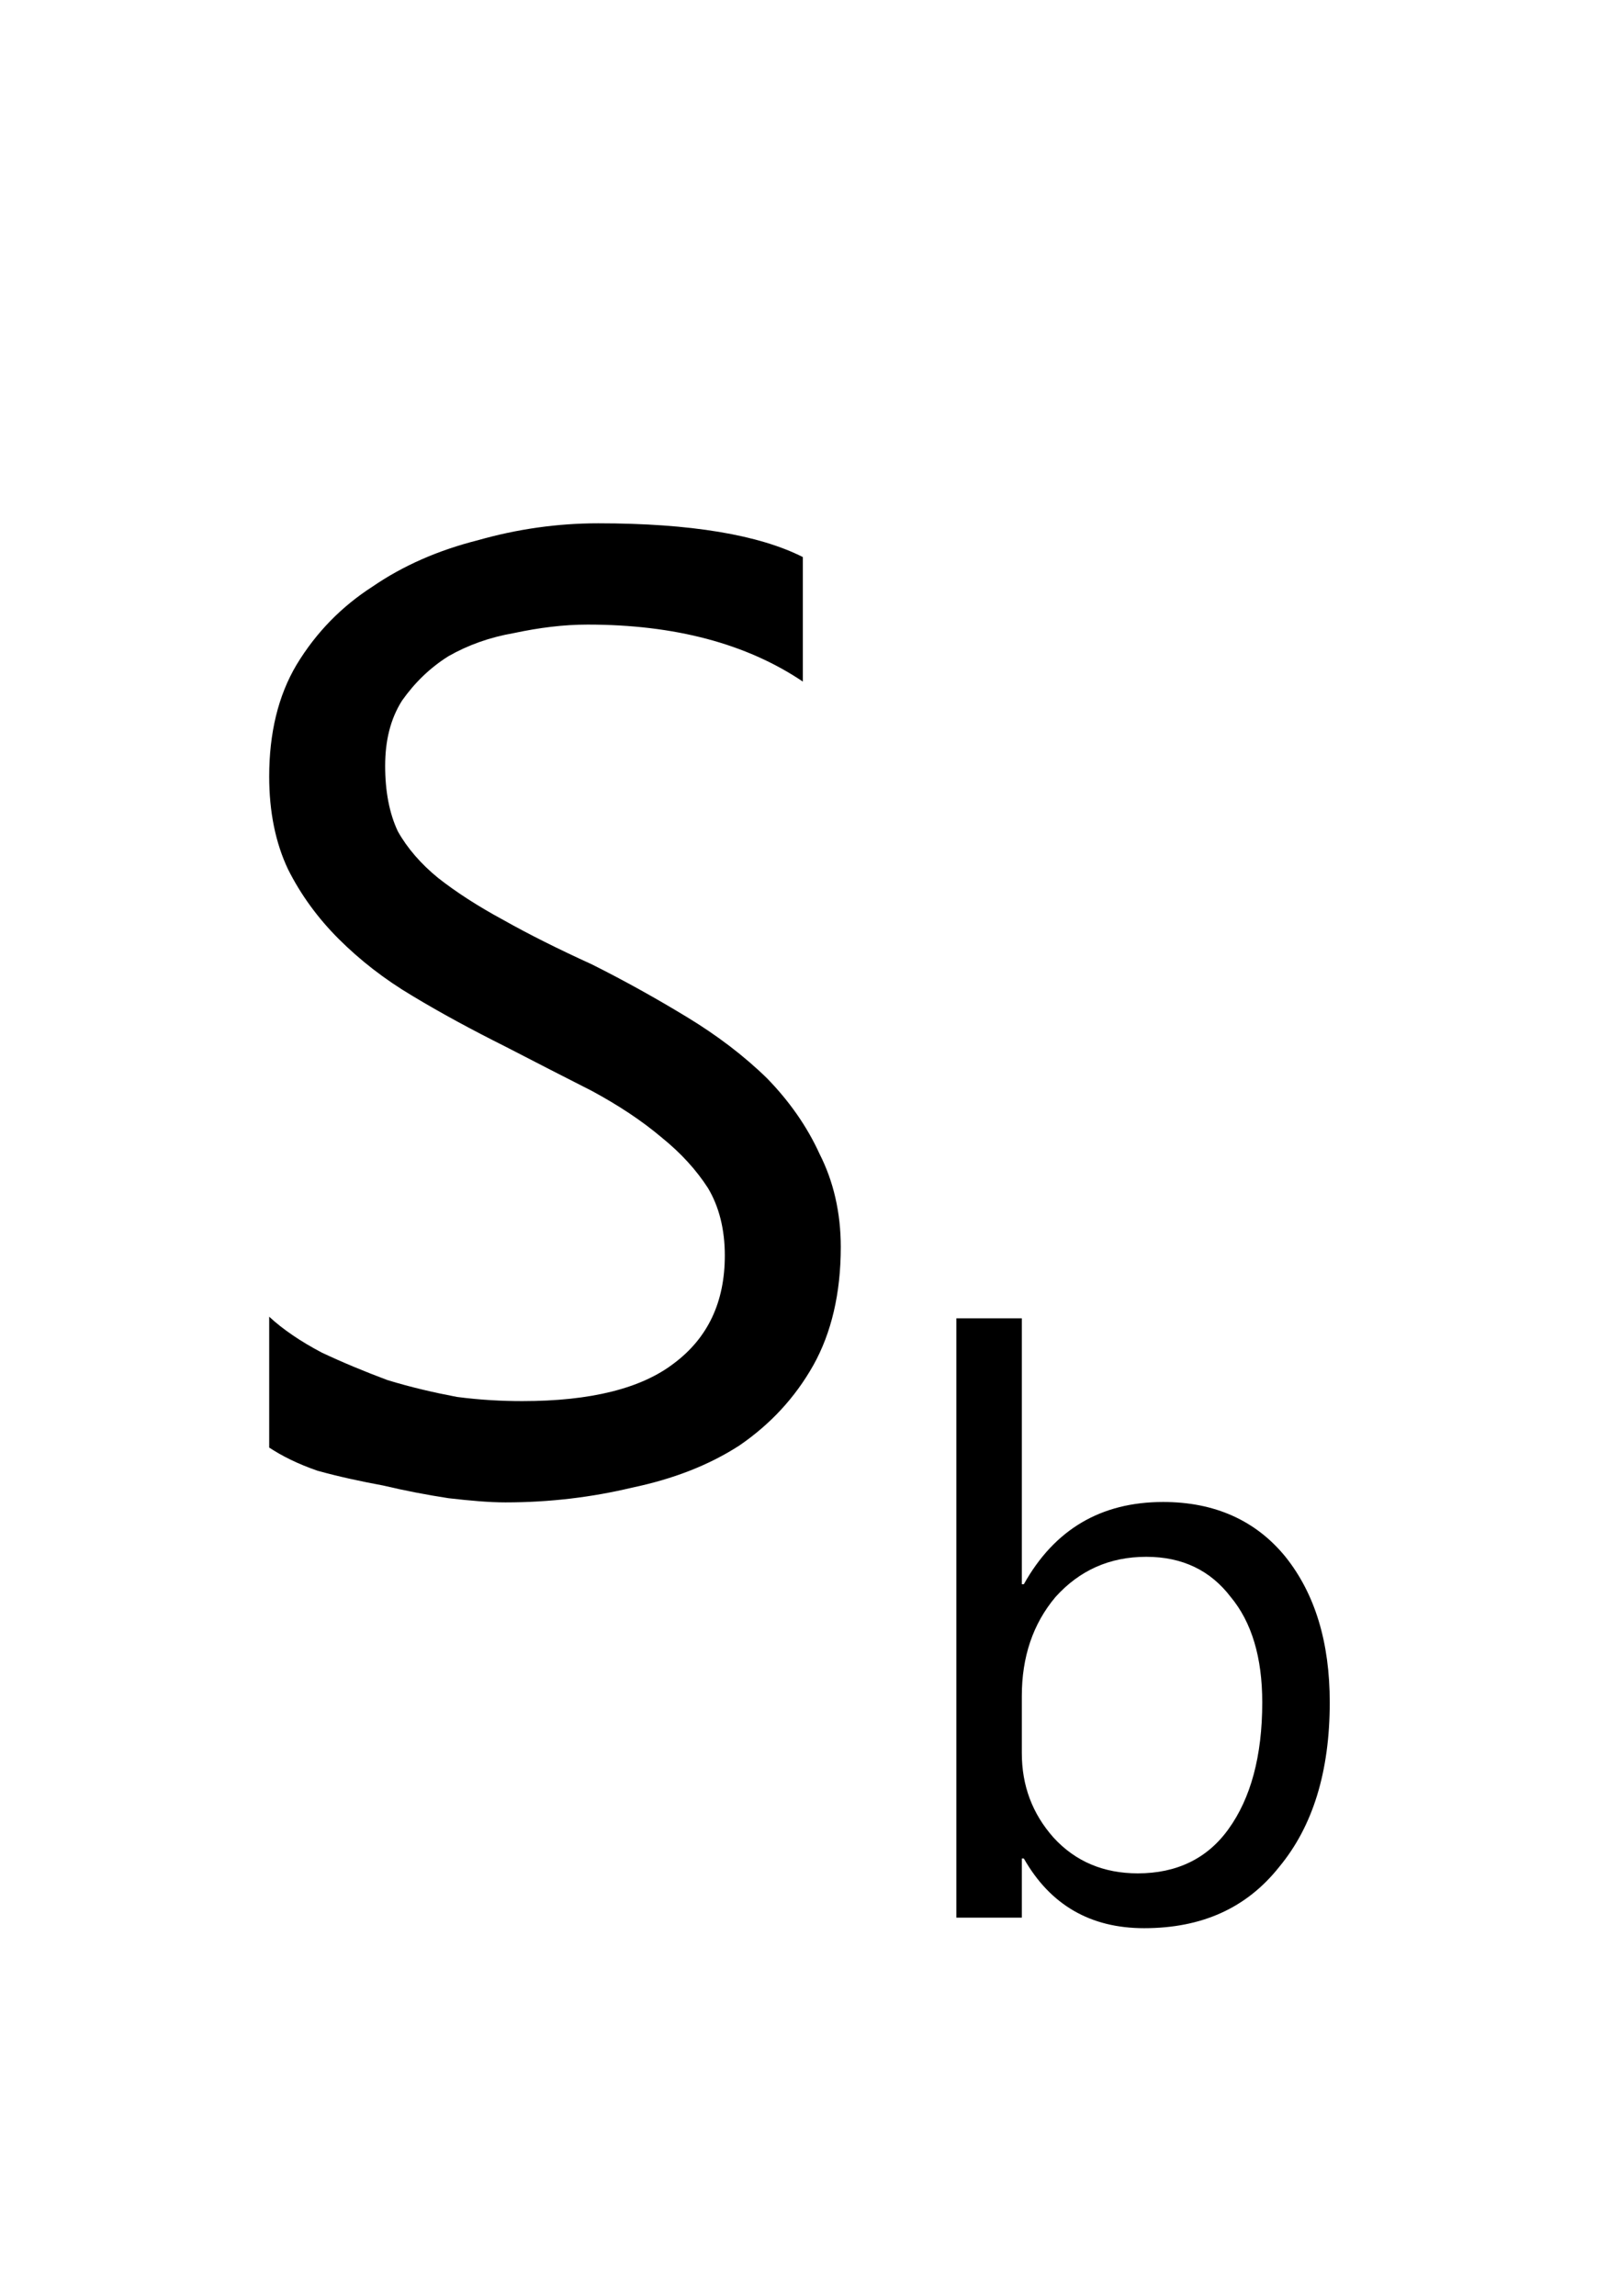 <?xml version="1.0" encoding="UTF-8"?>
<svg xmlns="http://www.w3.org/2000/svg" xmlns:xlink="http://www.w3.org/1999/xlink" width="12pt" height="17pt" viewBox="0 0 12 17" version="1.1">
<defs>
<g>
<symbol overflow="visible" id="glyph0-0">
<path style="stroke:none;" d="M 0.812 0 L 0.812 -6.828 L 5.641 -6.828 L 5.641 0 Z M 1.531 -0.719 L 4.922 -0.719 L 4.922 -6.109 L 1.531 -6.109 Z M 1.531 -0.719 "/>
</symbol>
<symbol overflow="visible" id="glyph0-1">
<path style="stroke:none;" d="M 0.594 -0.281 L 0.594 -1.25 C 0.695 -1.156 0.828 -1.066 0.984 -0.984 C 1.141 -0.91 1.301 -0.844 1.469 -0.781 C 1.645 -0.727 1.816 -0.688 1.984 -0.656 C 2.16 -0.633 2.32 -0.625 2.469 -0.625 C 2.977 -0.625 3.352 -0.719 3.594 -0.906 C 3.844 -1.094 3.969 -1.359 3.969 -1.703 C 3.969 -1.898 3.926 -2.066 3.844 -2.203 C 3.758 -2.336 3.645 -2.461 3.5 -2.578 C 3.352 -2.703 3.18 -2.816 2.984 -2.922 C 2.785 -3.023 2.57 -3.133 2.344 -3.25 C 2.094 -3.375 1.863 -3.5 1.656 -3.625 C 1.445 -3.75 1.266 -3.891 1.109 -4.047 C 0.953 -4.203 0.828 -4.375 0.734 -4.562 C 0.641 -4.758 0.594 -4.988 0.594 -5.25 C 0.594 -5.57 0.66 -5.848 0.797 -6.078 C 0.941 -6.316 1.129 -6.508 1.359 -6.656 C 1.586 -6.812 1.848 -6.926 2.141 -7 C 2.43 -7.082 2.727 -7.125 3.031 -7.125 C 3.719 -7.125 4.223 -7.039 4.547 -6.875 L 4.547 -5.953 C 4.129 -6.234 3.598 -6.375 2.953 -6.375 C 2.773 -6.375 2.594 -6.352 2.406 -6.312 C 2.227 -6.281 2.066 -6.223 1.922 -6.141 C 1.785 -6.055 1.672 -5.945 1.578 -5.812 C 1.492 -5.676 1.453 -5.516 1.453 -5.328 C 1.453 -5.141 1.484 -4.977 1.547 -4.844 C 1.617 -4.719 1.719 -4.602 1.844 -4.5 C 1.977 -4.395 2.141 -4.289 2.328 -4.188 C 2.516 -4.082 2.734 -3.973 2.984 -3.859 C 3.234 -3.734 3.469 -3.602 3.688 -3.469 C 3.914 -3.332 4.113 -3.18 4.281 -3.016 C 4.445 -2.848 4.578 -2.66 4.672 -2.453 C 4.773 -2.254 4.828 -2.023 4.828 -1.766 C 4.828 -1.422 4.758 -1.129 4.625 -0.891 C 4.488 -0.648 4.305 -0.453 4.078 -0.297 C 3.848 -0.148 3.582 -0.047 3.281 0.016 C 2.988 0.086 2.676 0.125 2.344 0.125 C 2.227 0.125 2.086 0.113 1.922 0.094 C 1.766 0.07 1.602 0.039 1.438 0 C 1.27 -0.031 1.109 -0.066 0.953 -0.109 C 0.805 -0.16 0.688 -0.219 0.594 -0.281 Z M 0.594 -0.281 "/>
</symbol>
<symbol overflow="visible" id="glyph1-0">
<path style="stroke:none;" d="M 0.484 0 L 0.484 -4.094 L 3.391 -4.094 L 3.391 0 Z M 0.922 -0.438 L 2.953 -0.438 L 2.953 -3.656 L 0.922 -3.656 Z M 0.922 -0.438 "/>
</symbol>
<symbol overflow="visible" id="glyph1-1">
<path style="stroke:none;" d="M 0.984 -0.438 L 0.969 -0.438 L 0.969 0 L 0.484 0 L 0.484 -4.438 L 0.969 -4.438 L 0.969 -2.469 L 0.984 -2.469 C 1.211 -2.875 1.555 -3.078 2.016 -3.078 C 2.398 -3.078 2.703 -2.941 2.922 -2.672 C 3.141 -2.398 3.25 -2.039 3.25 -1.594 C 3.25 -1.082 3.125 -0.676 2.875 -0.375 C 2.633 -0.07 2.301 0.078 1.875 0.078 C 1.477 0.078 1.18 -0.094 0.984 -0.438 Z M 0.969 -1.641 L 0.969 -1.219 C 0.969 -0.977 1.047 -0.77 1.203 -0.594 C 1.367 -0.414 1.578 -0.328 1.828 -0.328 C 2.117 -0.328 2.344 -0.438 2.5 -0.656 C 2.664 -0.883 2.75 -1.195 2.75 -1.594 C 2.75 -1.926 2.672 -2.188 2.516 -2.375 C 2.367 -2.57 2.16 -2.672 1.891 -2.672 C 1.617 -2.672 1.395 -2.57 1.219 -2.375 C 1.051 -2.176 0.969 -1.93 0.969 -1.641 Z M 0.969 -1.641 "/>
</symbol>
</g>
</defs>
<g id="surface1">
<g style="fill:rgb(0%,0%,0%);fill-opacity:1;">
  <use xlink:href="#glyph0-1" x="1.4" y="11"/>
</g>
<g style="fill:rgb(0%,0%,0%);fill-opacity:1;">
  <use xlink:href="#glyph1-1" x="6.6" y="14.2"/>
</g>
</g>
</svg>
